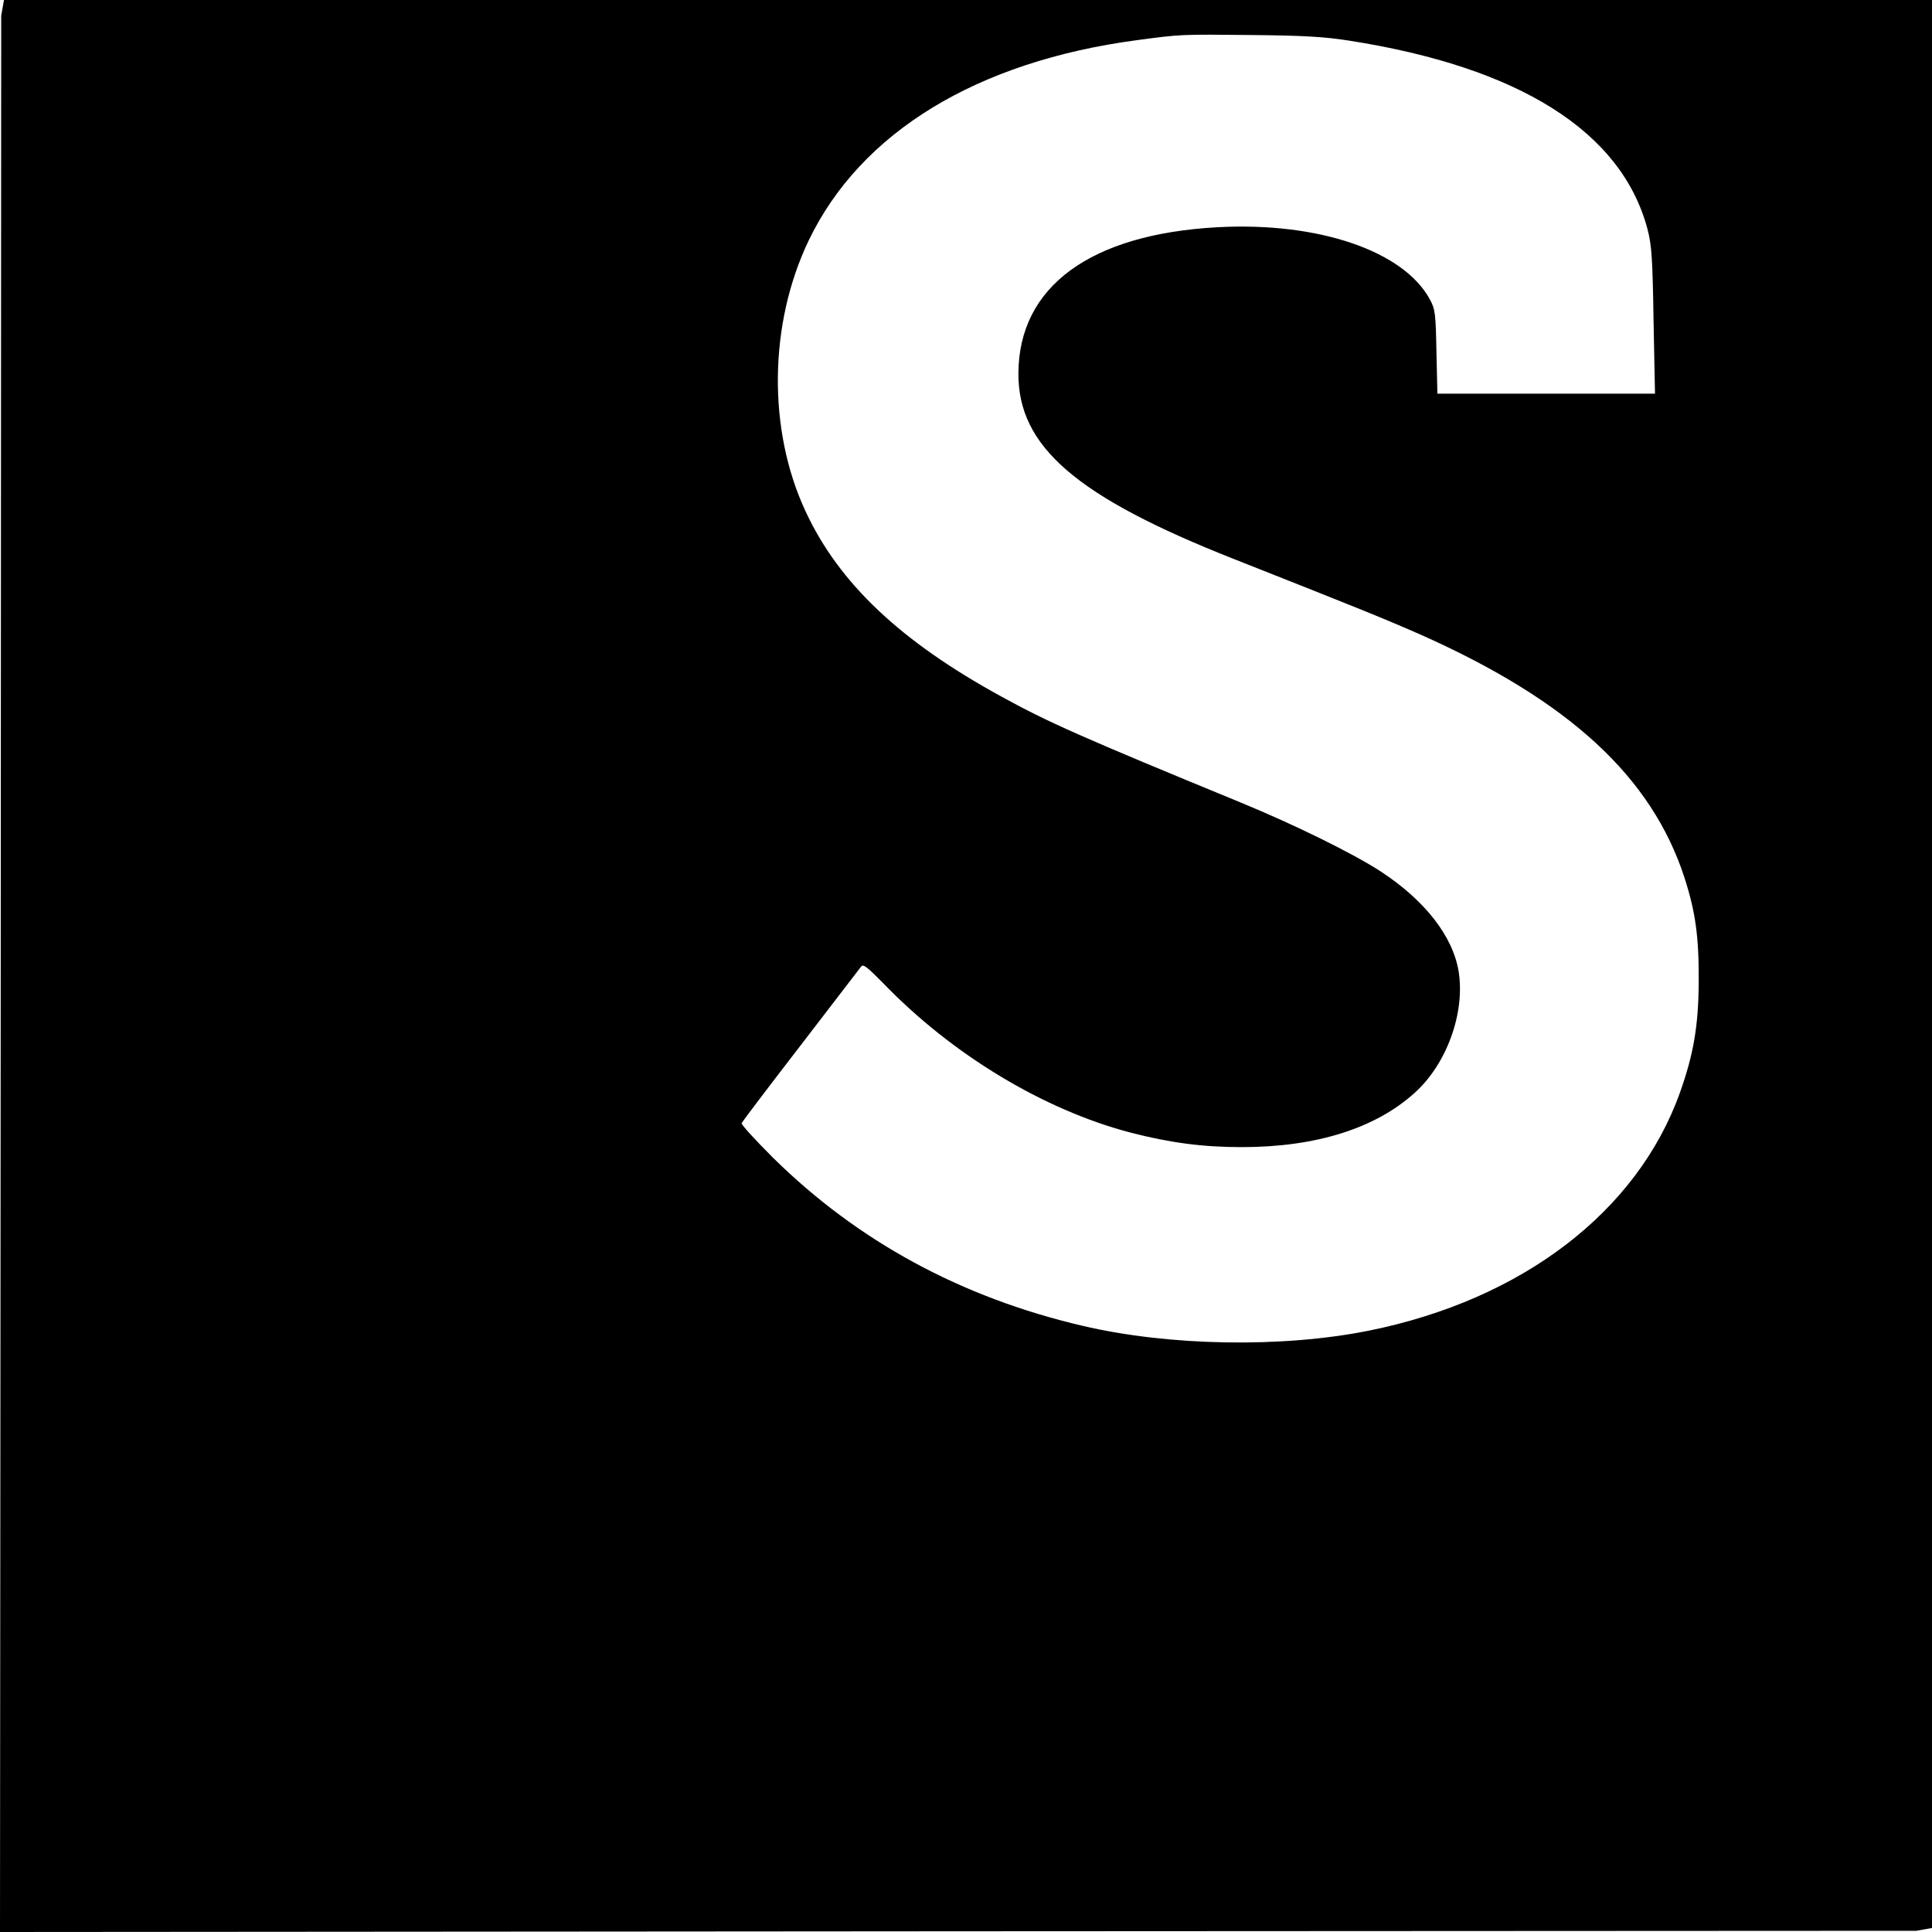 <?xml version="1.0" standalone="no"?>
<!DOCTYPE svg PUBLIC "-//W3C//DTD SVG 20010904//EN"
 "http://www.w3.org/TR/2001/REC-SVG-20010904/DTD/svg10.dtd">
<svg version="1.0" xmlns="http://www.w3.org/2000/svg"
 width="16pt" height="16pt" viewBox="0 0 16 16"
 preserveAspectRatio="xMidYMid meet">
<g transform="translate(0,16) scale(0.002,-0.002)"
fill="#000000" stroke="none">
<path d="M2330 10229 c-769 -70 -1469 -487 -1902 -1134 -198 -297 -334 -645
-400 -1030 l-23 -130 -2 -3968 -3 -3967 3967 3 3968 2 130 23 c288 50 508 120
754 243 501 248 902 649 1150 1150 122 244 194 468 243 754 l23 130 2 3968 3
3967 -3912 -1 c-2152 -1 -3951 -5 -3998 -10z m3255 -2397 c706 -110 1130 -377
1237 -781 17 -65 21 -118 25 -378 l6 -303 -451 0 -450 0 -4 173 c-3 157 -5
176 -26 215 -108 203 -463 324 -882 301 -526 -29 -821 -246 -823 -604 -2 -304
239 -512 893 -770 529 -209 627 -249 775 -314 614 -274 954 -588 1090 -1005
46 -143 60 -245 59 -431 -1 -182 -21 -300 -78 -460 -176 -492 -653 -857 -1288
-985 -359 -72 -827 -64 -1185 20 -505 118 -932 351 -1282 696 -73 73 -132 137
-130 143 2 6 112 151 244 322 132 172 245 319 251 327 8 11 25 -2 90 -68 286
-297 666 -526 1026 -620 163 -42 298 -60 460 -60 306 0 552 77 715 224 134
120 210 332 183 503 -24 146 -139 294 -322 414 -115 75 -357 194 -583 287
-652 268 -797 332 -989 438 -417 228 -672 469 -810 766 -158 338 -153 777 13
1123 215 447 696 741 1361 829 179 24 179 24 470 21 215 -2 303 -7 405 -23z"/>
</g>
</svg>